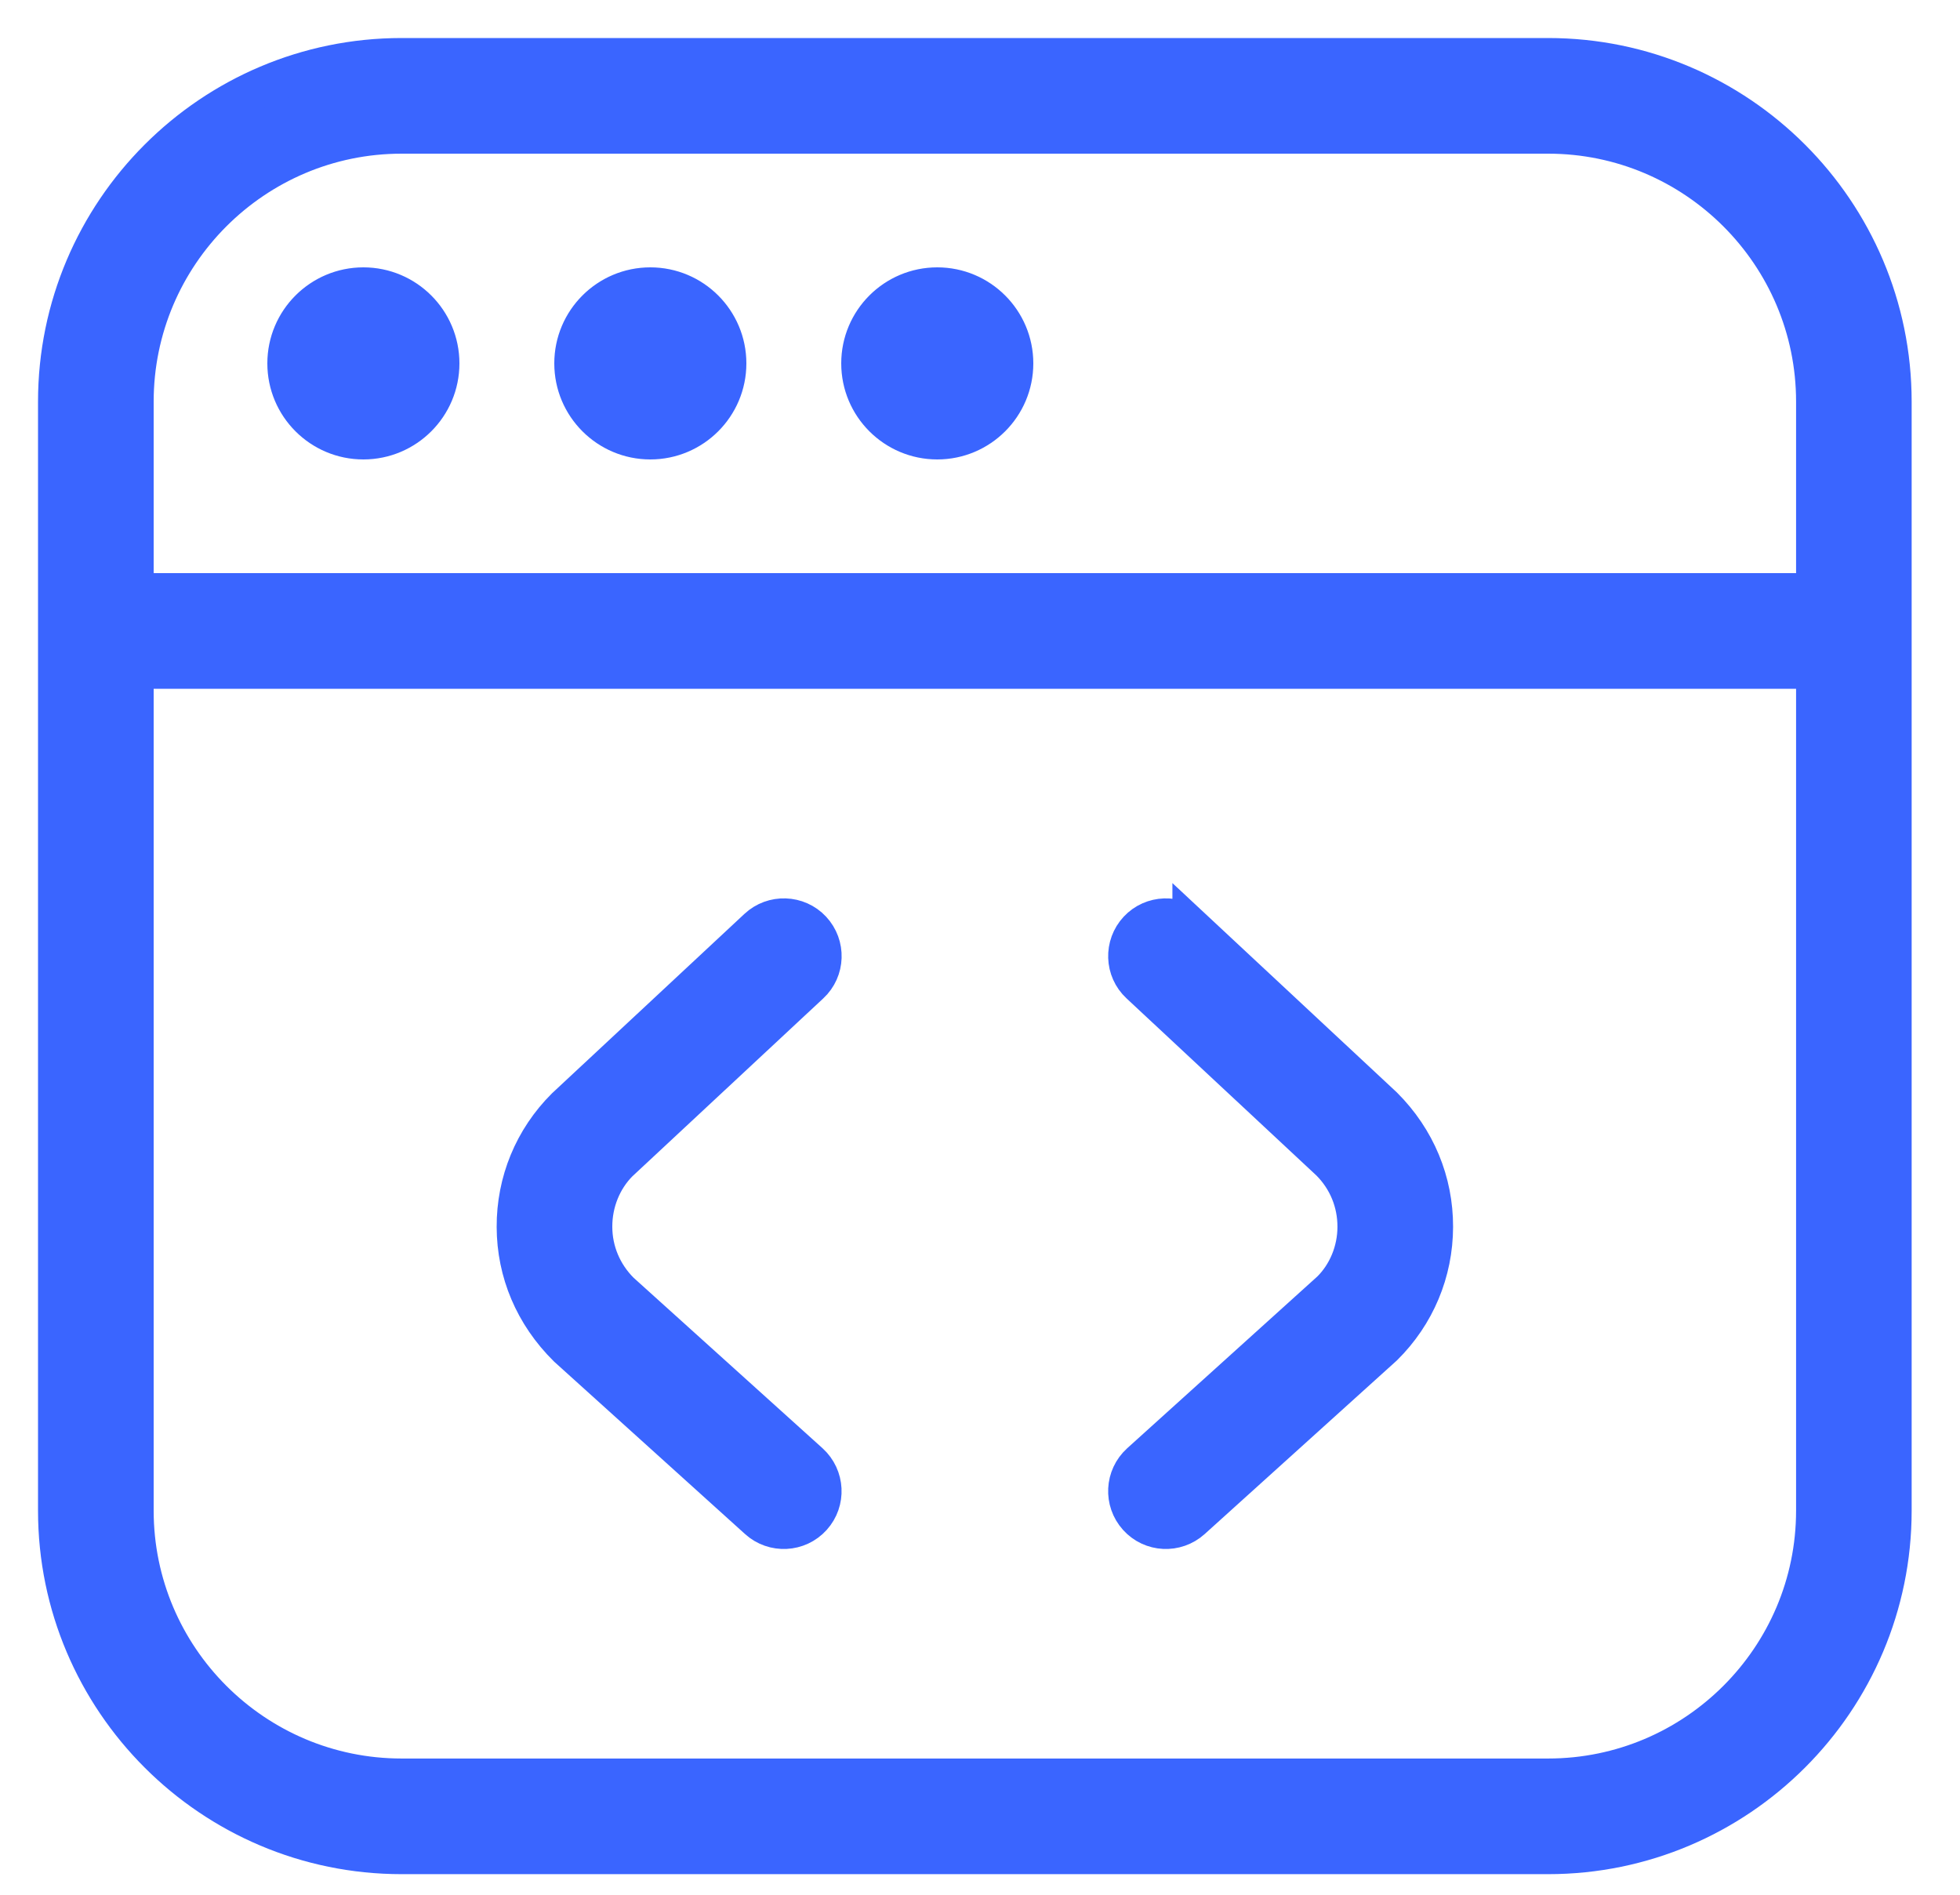 <svg width="30" height="29" viewBox="0 0 30 29" fill="none" xmlns="http://www.w3.org/2000/svg">
<path d="M9.468 17.791C9.217 18.044 9.071 18.4 9.072 18.776C9.072 19.152 9.222 19.506 9.489 19.772L12.389 22.389C12.628 22.607 12.647 22.975 12.431 23.215C12.214 23.456 11.843 23.473 11.605 23.257L8.687 20.622C8.176 20.117 7.904 19.47 7.902 18.78C7.899 18.09 8.167 17.439 8.656 16.951L11.599 14.207C11.834 13.987 12.206 14 12.425 14.235C12.645 14.471 12.633 14.842 12.397 15.061L9.468 17.791ZM28.96 6.147V23.121C28.96 26.023 26.598 28.385 23.696 28.385H6.147C3.244 28.385 0.882 26.023 0.882 23.121V6.147C0.882 3.244 3.244 0.882 6.147 0.882H23.696C26.598 0.882 28.96 3.244 28.96 6.147ZM2.052 6.147V9.072H27.791V6.147C27.791 3.889 25.954 2.052 23.696 2.052H6.147C3.889 2.052 2.052 3.889 2.052 6.147ZM27.791 23.121V10.242H2.052V23.121C2.052 25.379 3.889 27.215 6.147 27.215H23.696C25.954 27.215 27.791 25.379 27.791 23.121ZM5.562 6.732C6.208 6.732 6.732 6.208 6.732 5.562C6.732 4.916 6.208 4.392 5.562 4.392C4.916 4.392 4.392 4.916 4.392 5.562C4.392 6.208 4.916 6.732 5.562 6.732ZM9.954 6.732C10.6 6.732 11.124 6.208 11.124 5.562C11.124 4.916 10.6 4.392 9.954 4.392C9.308 4.392 8.784 4.916 8.784 5.562C8.784 6.208 9.308 6.732 9.954 6.732ZM14.346 6.732C14.992 6.732 15.516 6.208 15.516 5.562C15.516 4.916 14.992 4.392 14.346 4.392C13.7 4.392 13.176 4.916 13.176 5.562C13.176 6.208 13.7 6.732 14.346 6.732ZM18.245 14.207C18.011 13.987 17.638 14 17.419 14.235C17.199 14.471 17.211 14.842 17.447 15.061L20.359 17.777C20.626 18.044 20.772 18.399 20.771 18.776C20.771 19.152 20.621 19.506 20.372 19.753L17.454 22.389C17.214 22.607 17.196 22.975 17.412 23.215C17.629 23.456 17.998 23.473 18.238 23.257L21.176 20.603C21.667 20.117 21.939 19.469 21.941 18.779C21.943 18.089 21.675 17.438 21.172 16.936L18.245 14.206V14.207Z" fill="#3A65FF" stroke="#3A65FF" stroke-width="0.6"/>
</svg>
